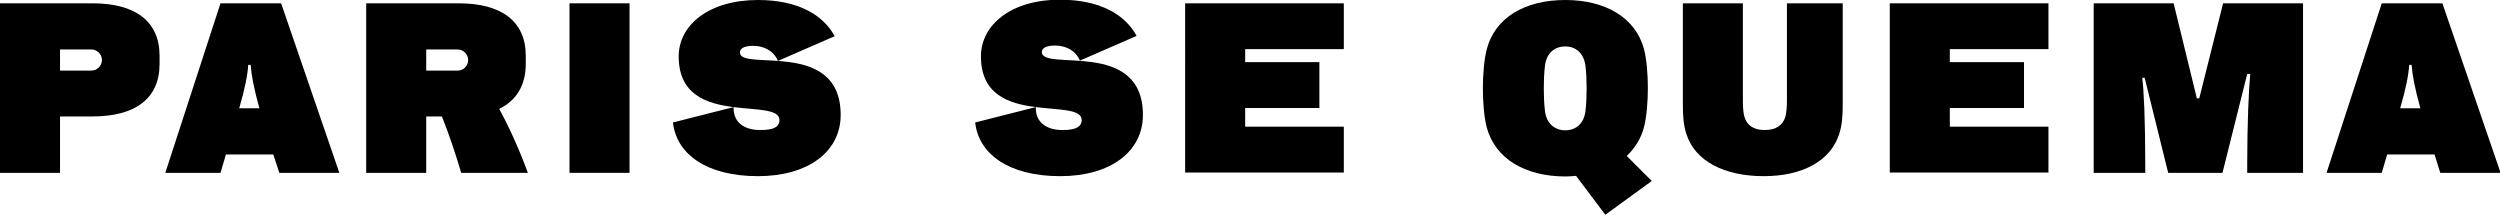 <?xml version="1.0" encoding="utf-8"?>
<!-- Generator: Adobe Illustrator 23.1.1, SVG Export Plug-In . SVG Version: 6.00 Build 0)  -->
<svg version="1.1" id="Calque_1" xmlns="http://www.w3.org/2000/svg" xmlns:xlink="http://www.w3.org/1999/xlink" x="0px" y="0px"
	 viewBox="0 0 828.8 71.2" style="enable-background:new 0 0 828.8 71.2;" xml:space="preserve">
<g>
	<path d="M90.6,51.2H74.9l-1.8,6.1H54.8L73.1,1.1h20.1l19.3,56.2H92.6L90.6,51.2z M82.3,21.5c-0.2,3.1-1,7.6-3,14.4H86
		c-1.9-6.8-2.7-11.3-2.9-14.4H82.3z"/>
	<path d="M188.8,1.1h19.9v56.2h-19.9V1.1z"/>
	<path d="M278.7,38.1c0,12.2-10.8,20.3-27.4,20.3c-17.3,0-27.1-7.5-28.2-17.8l20.1-5.1c-8.8-1.1-18.2-4-18.2-16.8
		C225,8.3,235,0,251.3,0c13.2,0,21.6,4.9,25.4,12l-18.8,8.2c-1.4-3.4-4.7-5-8.2-5c-3.3,0-4.4,1-4.4,2.2
		C245.3,23.8,278.7,12.7,278.7,38.1z M258.4,39.8c0-3.7-7.4-3.3-15.2-4.3c-0.2,5.3,3.9,7.6,8.7,7.6
		C257.5,43.2,258.4,41.4,258.4,39.8z"/>
	<path d="M378.9,38.1c0,12.2-10.8,20.3-27.4,20.3c-17.3,0-27.1-7.5-28.2-17.8l20.1-5.1c-8.8-1.1-18.2-4-18.2-16.8
		c0-10.4,9.9-18.8,26.2-18.8c13.2,0,21.6,4.9,25.4,12l-18.8,8.2c-1.4-3.4-4.7-5-8.2-5c-3.3,0-4.4,1-4.4,2.2
		C345.5,23.8,378.9,12.7,378.9,38.1z M358.6,39.8c0-3.7-7.4-3.3-15.2-4.3c-0.2,5.3,3.9,7.6,8.7,7.6
		C357.6,43.2,358.6,41.4,358.6,39.8z"/>
	<path d="M392.9,1.1h52.6v15.2h-32.7v4.3h24.6v15.2h-24.6V42h32.7v15.2h-52.6V1.1z"/>
	<path d="M532.2,71.2l-9.7-12.9c-1.1,0.1-2.3,0.2-3.5,0.2c-13.4,0-23.3-5.9-26.1-16.2c-0.9-3.4-1.3-8.6-1.3-13s0.4-9.6,1.3-13
		C495.6,5.9,505.5,0,518.9,0c13.4,0,23.3,5.9,26.1,16.2c0.9,3.4,1.3,8.6,1.3,13s-0.4,9.6-1.3,13c-1,3.8-3,6.9-5.7,9.5l8.3,8.3
		L532.2,71.2z M518.9,43.2c3.5,0,6.2-2.2,6.7-6.3c0.3-2.4,0.4-5.1,0.4-7.6s-0.1-5.2-0.4-7.6c-0.6-4.1-3.2-6.3-6.7-6.3
		c-3.5,0-6.2,2.2-6.7,6.3c-0.3,2.4-0.4,5.1-0.4,7.6s0.1,5.2,0.4,7.6C512.7,40.9,515.4,43.2,518.9,43.2z"/>
	<path d="M559.1,44.5c-1-3-1.2-6.1-1.2-10.1V1.1h19.9v32.5c0,2.4,0.2,4,0.5,5.1c0.8,2.8,3,4.4,6.7,4.4c3.9,0,6-1.6,6.9-4.4
		c0.3-1.1,0.5-3.2,0.5-5.1V1.1h18.5v33.3c0,4-0.2,7.1-1.2,10.1c-2.8,8.7-11.9,13.9-25,13.9C571.5,58.4,561.9,53.3,559.1,44.5z"/>
	<path d="M626.5,1.1h52.6v15.2h-32.7v4.3H671v15.2h-24.6V42h32.7v15.2h-52.6V1.1z"/>
	<path d="M694.2,1.1h26.4l7.7,31.5h0.8l7.9-31.5h26.5v56.2h-18.5v-3c0-13.5,0.5-24.2,1-29.8H745l-8.2,32.8h-18l-7.8-31.5h-0.8
		c0.5,3.9,1,13.6,1,28.9v2.6h-17.1V1.1z"/>
	<path d="M807.1,51.2h-15.7l-1.8,6.1h-18.3l18.3-56.2h20.1l19.3,56.2H809L807.1,51.2z M798.7,21.5c-0.2,3.1-1,7.6-3,14.4h6.7
		c-1.9-6.8-2.7-11.3-2.9-14.4H798.7z"/>
	<path d="M52.9,18.5c0-11.5-8.1-17.4-22.2-17.4H19.9h-4.6H0v56.2h19.9V38.6h10.8c14.1,0,22.2-5.9,22.2-17.4V18.5z M30.3,23.4H19.9
		v-7h10.4c1.9,0,3.5,1.6,3.5,3.5S32.2,23.4,30.3,23.4z"/>
	<path d="M174.3,21.2v-2.7c0-11.5-8.1-17.4-22.2-17.4h-10.8h-4.6h-15.3v56.2h19.9V38.6h5.2c2.4,6,4.5,12.3,6.4,18.7H175
		c-3.2-8.7-6.6-15.9-9.5-21.2C171.2,33.3,174.3,28.3,174.3,21.2z M151.7,23.4h-10.4v-7h10.4c1.9,0,3.5,1.6,3.5,3.5
		S153.7,23.4,151.7,23.4z"/>
</g>
</svg>
